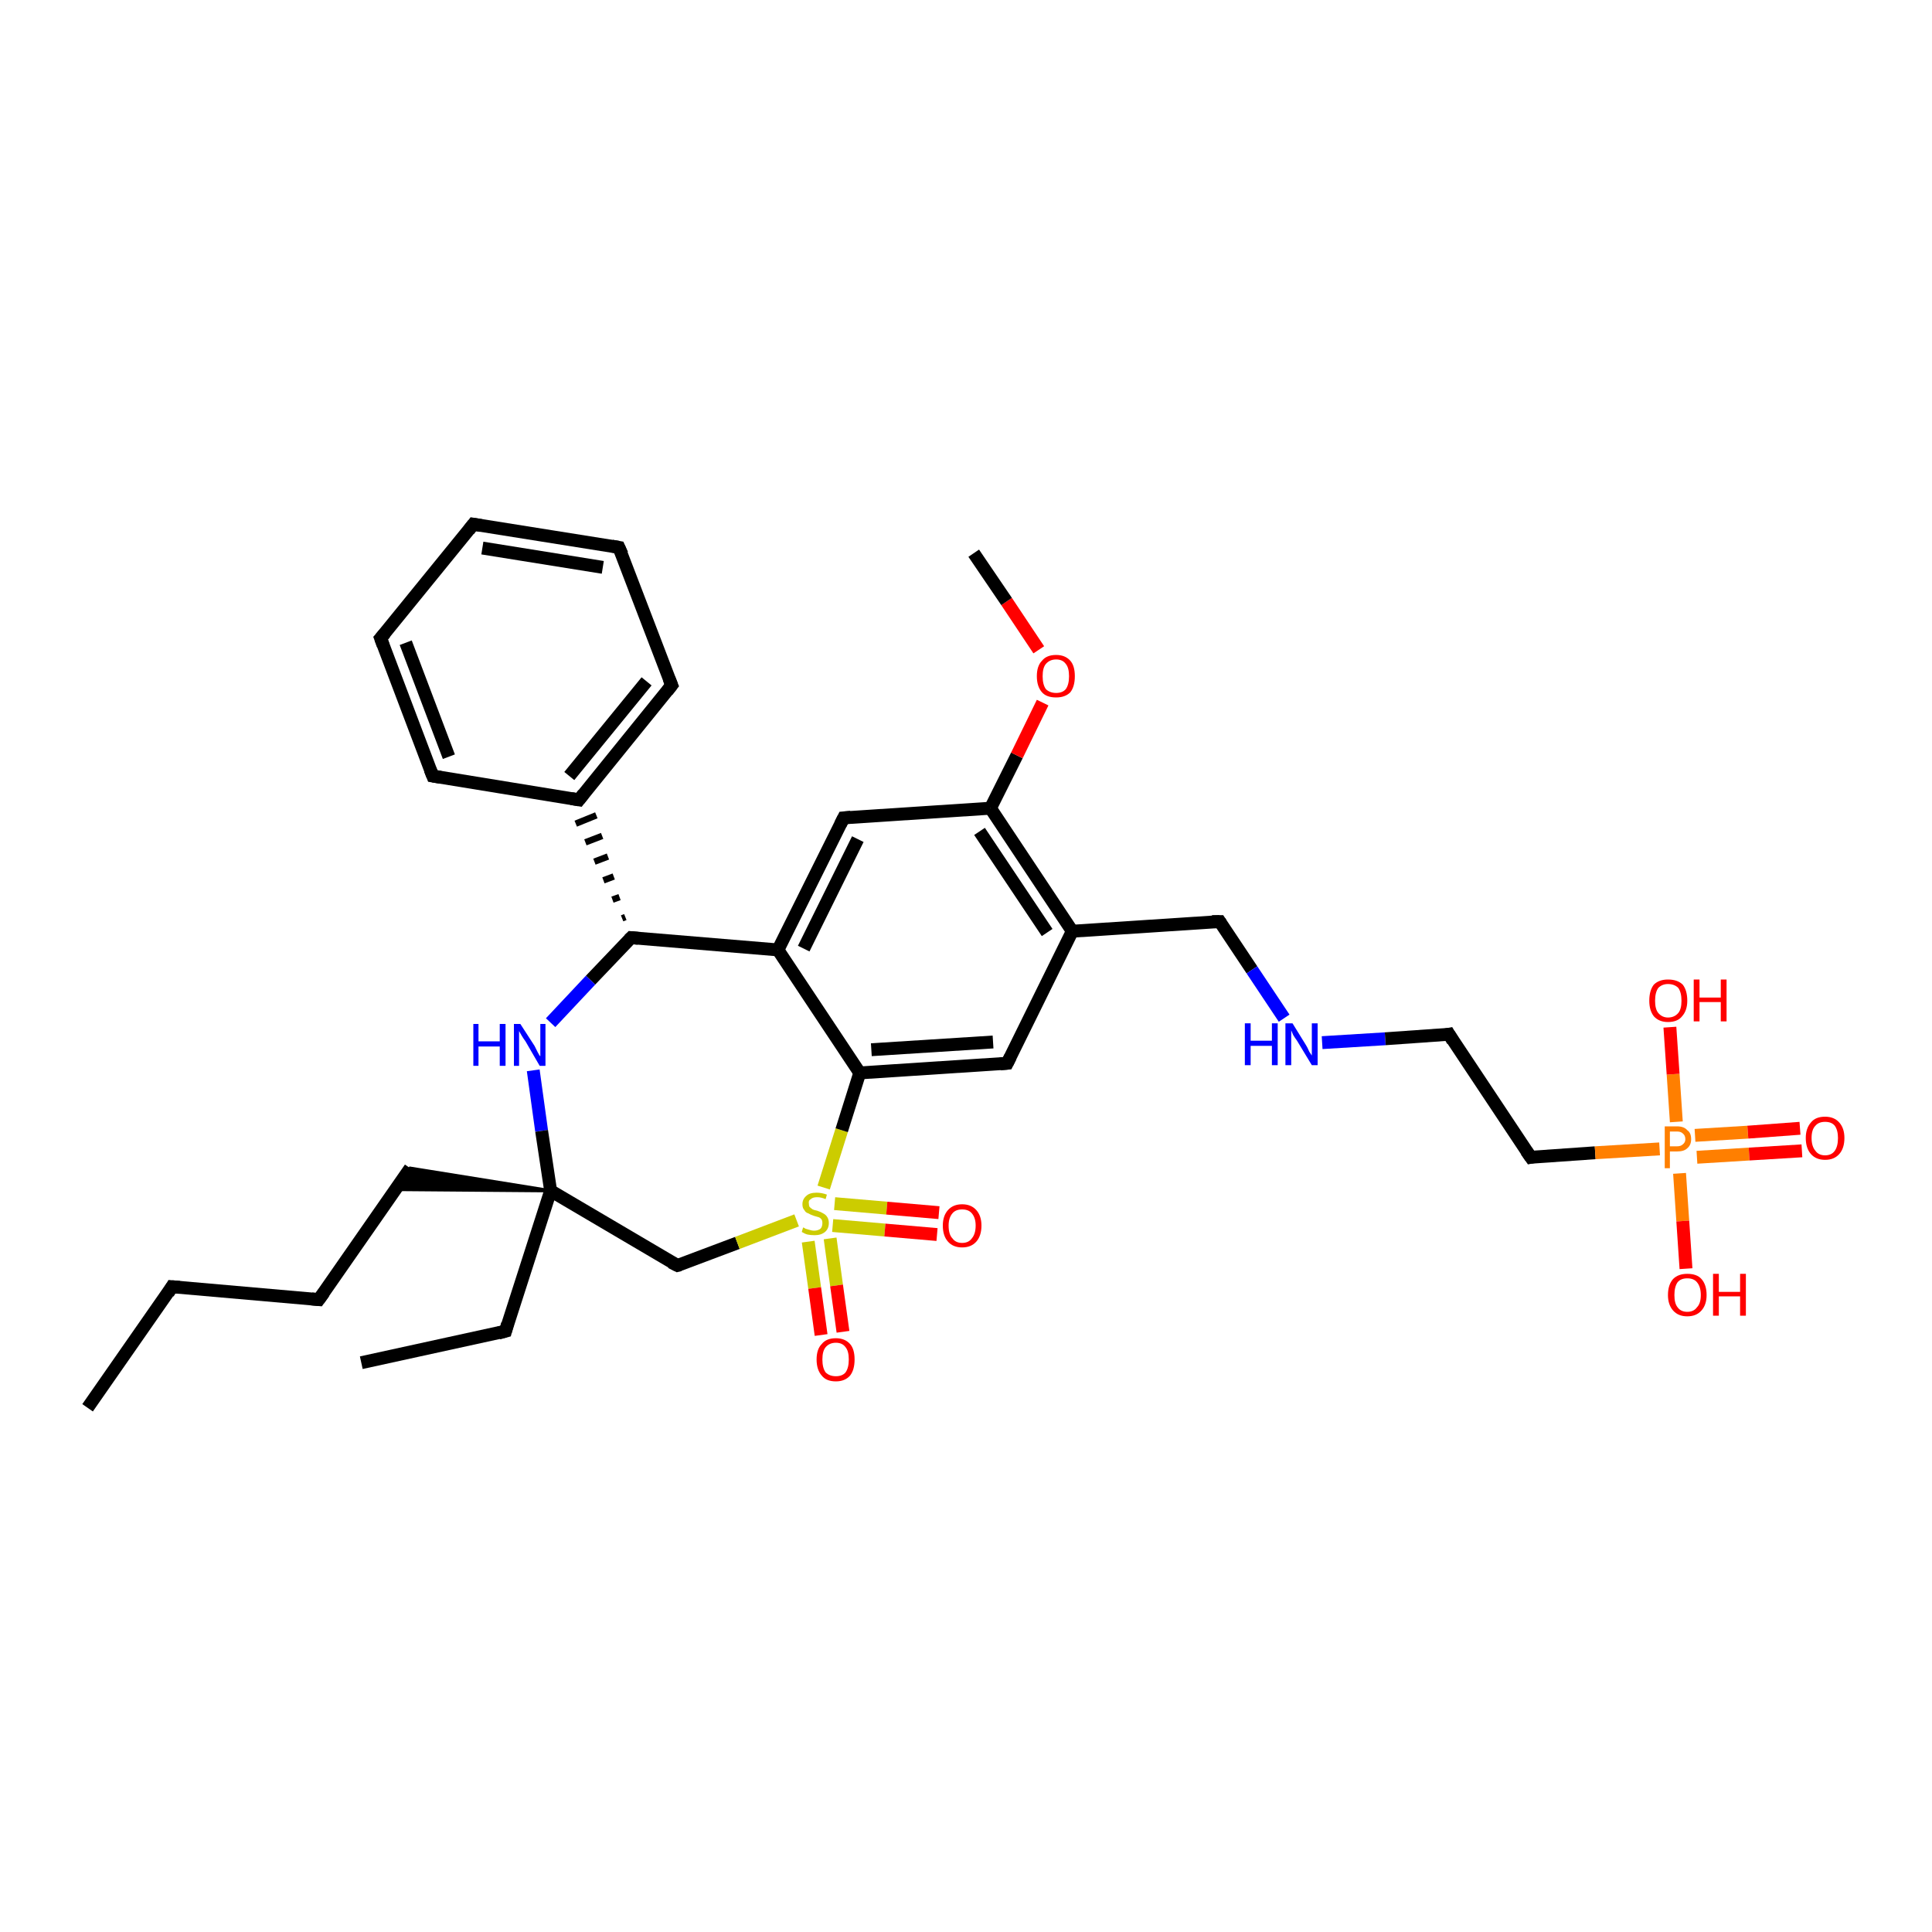 <?xml version='1.0' encoding='iso-8859-1'?>
<svg version='1.1' baseProfile='full'
              xmlns='http://www.w3.org/2000/svg'
                      xmlns:rdkit='http://www.rdkit.org/xml'
                      xmlns:xlink='http://www.w3.org/1999/xlink'
                  xml:space='preserve'
width='300px' height='300px' viewBox='0 0 300 300'>
<!-- END OF HEADER -->
<rect style='opacity:1.0;fill:#FFFFFF;stroke:none' width='300.0' height='300.0' x='0.0' y='0.0'> </rect>
<path class='bond-0 atom-0 atom-1' d='M 13.6,218.6 L 26.7,199.8' style='fill:none;fill-rule:evenodd;stroke:#000000;stroke-width:2.0px;stroke-linecap:butt;stroke-linejoin:miter;stroke-opacity:1' />
<path class='bond-1 atom-1 atom-2' d='M 26.7,199.8 L 49.5,201.8' style='fill:none;fill-rule:evenodd;stroke:#000000;stroke-width:2.0px;stroke-linecap:butt;stroke-linejoin:miter;stroke-opacity:1' />
<path class='bond-2 atom-2 atom-3' d='M 49.5,201.8 L 63.7,181.4' style='fill:none;fill-rule:evenodd;stroke:#000000;stroke-width:2.0px;stroke-linecap:butt;stroke-linejoin:miter;stroke-opacity:1' />
<path class='bond-3 atom-4 atom-3' d='M 85.5,184.9 L 61.4,184.7 L 63.7,181.4 Z' style='fill:#000000;fill-rule:evenodd;fill-opacity:1;stroke:#000000;stroke-width:0.5px;stroke-linecap:butt;stroke-linejoin:miter;stroke-opacity:1;' />
<path class='bond-4 atom-4 atom-5' d='M 85.5,184.9 L 78.5,206.7' style='fill:none;fill-rule:evenodd;stroke:#000000;stroke-width:2.0px;stroke-linecap:butt;stroke-linejoin:miter;stroke-opacity:1' />
<path class='bond-5 atom-5 atom-6' d='M 78.5,206.7 L 56.1,211.6' style='fill:none;fill-rule:evenodd;stroke:#000000;stroke-width:2.0px;stroke-linecap:butt;stroke-linejoin:miter;stroke-opacity:1' />
<path class='bond-6 atom-4 atom-7' d='M 85.5,184.9 L 105.2,196.5' style='fill:none;fill-rule:evenodd;stroke:#000000;stroke-width:2.0px;stroke-linecap:butt;stroke-linejoin:miter;stroke-opacity:1' />
<path class='bond-7 atom-7 atom-8' d='M 105.2,196.5 L 114.5,193.0' style='fill:none;fill-rule:evenodd;stroke:#000000;stroke-width:2.0px;stroke-linecap:butt;stroke-linejoin:miter;stroke-opacity:1' />
<path class='bond-7 atom-7 atom-8' d='M 114.5,193.0 L 123.7,189.5' style='fill:none;fill-rule:evenodd;stroke:#CCCC00;stroke-width:2.0px;stroke-linecap:butt;stroke-linejoin:miter;stroke-opacity:1' />
<path class='bond-8 atom-8 atom-9' d='M 129.3,190.3 L 137.4,191.0' style='fill:none;fill-rule:evenodd;stroke:#CCCC00;stroke-width:2.0px;stroke-linecap:butt;stroke-linejoin:miter;stroke-opacity:1' />
<path class='bond-8 atom-8 atom-9' d='M 137.4,191.0 L 145.5,191.7' style='fill:none;fill-rule:evenodd;stroke:#FF0000;stroke-width:2.0px;stroke-linecap:butt;stroke-linejoin:miter;stroke-opacity:1' />
<path class='bond-8 atom-8 atom-9' d='M 129.6,186.9 L 137.7,187.6' style='fill:none;fill-rule:evenodd;stroke:#CCCC00;stroke-width:2.0px;stroke-linecap:butt;stroke-linejoin:miter;stroke-opacity:1' />
<path class='bond-8 atom-8 atom-9' d='M 137.7,187.6 L 145.8,188.3' style='fill:none;fill-rule:evenodd;stroke:#FF0000;stroke-width:2.0px;stroke-linecap:butt;stroke-linejoin:miter;stroke-opacity:1' />
<path class='bond-9 atom-8 atom-10' d='M 125.5,192.8 L 126.5,200.0' style='fill:none;fill-rule:evenodd;stroke:#CCCC00;stroke-width:2.0px;stroke-linecap:butt;stroke-linejoin:miter;stroke-opacity:1' />
<path class='bond-9 atom-8 atom-10' d='M 126.5,200.0 L 127.5,207.3' style='fill:none;fill-rule:evenodd;stroke:#FF0000;stroke-width:2.0px;stroke-linecap:butt;stroke-linejoin:miter;stroke-opacity:1' />
<path class='bond-9 atom-8 atom-10' d='M 128.9,192.3 L 129.9,199.6' style='fill:none;fill-rule:evenodd;stroke:#CCCC00;stroke-width:2.0px;stroke-linecap:butt;stroke-linejoin:miter;stroke-opacity:1' />
<path class='bond-9 atom-8 atom-10' d='M 129.9,199.6 L 130.9,206.8' style='fill:none;fill-rule:evenodd;stroke:#FF0000;stroke-width:2.0px;stroke-linecap:butt;stroke-linejoin:miter;stroke-opacity:1' />
<path class='bond-10 atom-8 atom-11' d='M 127.9,184.4 L 130.7,175.5' style='fill:none;fill-rule:evenodd;stroke:#CCCC00;stroke-width:2.0px;stroke-linecap:butt;stroke-linejoin:miter;stroke-opacity:1' />
<path class='bond-10 atom-8 atom-11' d='M 130.7,175.5 L 133.5,166.6' style='fill:none;fill-rule:evenodd;stroke:#000000;stroke-width:2.0px;stroke-linecap:butt;stroke-linejoin:miter;stroke-opacity:1' />
<path class='bond-11 atom-11 atom-12' d='M 133.5,166.6 L 156.4,165.1' style='fill:none;fill-rule:evenodd;stroke:#000000;stroke-width:2.0px;stroke-linecap:butt;stroke-linejoin:miter;stroke-opacity:1' />
<path class='bond-11 atom-11 atom-12' d='M 135.3,163.0 L 154.2,161.8' style='fill:none;fill-rule:evenodd;stroke:#000000;stroke-width:2.0px;stroke-linecap:butt;stroke-linejoin:miter;stroke-opacity:1' />
<path class='bond-12 atom-12 atom-13' d='M 156.4,165.1 L 166.5,144.6' style='fill:none;fill-rule:evenodd;stroke:#000000;stroke-width:2.0px;stroke-linecap:butt;stroke-linejoin:miter;stroke-opacity:1' />
<path class='bond-13 atom-13 atom-14' d='M 166.5,144.6 L 189.4,143.1' style='fill:none;fill-rule:evenodd;stroke:#000000;stroke-width:2.0px;stroke-linecap:butt;stroke-linejoin:miter;stroke-opacity:1' />
<path class='bond-14 atom-14 atom-15' d='M 189.4,143.1 L 194.4,150.6' style='fill:none;fill-rule:evenodd;stroke:#000000;stroke-width:2.0px;stroke-linecap:butt;stroke-linejoin:miter;stroke-opacity:1' />
<path class='bond-14 atom-14 atom-15' d='M 194.4,150.6 L 199.4,158.1' style='fill:none;fill-rule:evenodd;stroke:#0000FF;stroke-width:2.0px;stroke-linecap:butt;stroke-linejoin:miter;stroke-opacity:1' />
<path class='bond-15 atom-15 atom-16' d='M 205.3,161.9 L 215.1,161.3' style='fill:none;fill-rule:evenodd;stroke:#0000FF;stroke-width:2.0px;stroke-linecap:butt;stroke-linejoin:miter;stroke-opacity:1' />
<path class='bond-15 atom-15 atom-16' d='M 215.1,161.3 L 225.0,160.6' style='fill:none;fill-rule:evenodd;stroke:#000000;stroke-width:2.0px;stroke-linecap:butt;stroke-linejoin:miter;stroke-opacity:1' />
<path class='bond-16 atom-16 atom-17' d='M 225.0,160.6 L 237.7,179.7' style='fill:none;fill-rule:evenodd;stroke:#000000;stroke-width:2.0px;stroke-linecap:butt;stroke-linejoin:miter;stroke-opacity:1' />
<path class='bond-17 atom-17 atom-18' d='M 237.7,179.7 L 247.7,179.0' style='fill:none;fill-rule:evenodd;stroke:#000000;stroke-width:2.0px;stroke-linecap:butt;stroke-linejoin:miter;stroke-opacity:1' />
<path class='bond-17 atom-17 atom-18' d='M 247.7,179.0 L 257.7,178.4' style='fill:none;fill-rule:evenodd;stroke:#FF7F00;stroke-width:2.0px;stroke-linecap:butt;stroke-linejoin:miter;stroke-opacity:1' />
<path class='bond-18 atom-18 atom-19' d='M 260.8,182.2 L 261.3,189.6' style='fill:none;fill-rule:evenodd;stroke:#FF7F00;stroke-width:2.0px;stroke-linecap:butt;stroke-linejoin:miter;stroke-opacity:1' />
<path class='bond-18 atom-18 atom-19' d='M 261.3,189.6 L 261.8,197.0' style='fill:none;fill-rule:evenodd;stroke:#FF0000;stroke-width:2.0px;stroke-linecap:butt;stroke-linejoin:miter;stroke-opacity:1' />
<path class='bond-19 atom-18 atom-20' d='M 260.3,174.2 L 259.8,166.8' style='fill:none;fill-rule:evenodd;stroke:#FF7F00;stroke-width:2.0px;stroke-linecap:butt;stroke-linejoin:miter;stroke-opacity:1' />
<path class='bond-19 atom-18 atom-20' d='M 259.8,166.8 L 259.3,159.5' style='fill:none;fill-rule:evenodd;stroke:#FF0000;stroke-width:2.0px;stroke-linecap:butt;stroke-linejoin:miter;stroke-opacity:1' />
<path class='bond-20 atom-18 atom-21' d='M 263.5,179.7 L 271.6,179.2' style='fill:none;fill-rule:evenodd;stroke:#FF7F00;stroke-width:2.0px;stroke-linecap:butt;stroke-linejoin:miter;stroke-opacity:1' />
<path class='bond-20 atom-18 atom-21' d='M 271.6,179.2 L 279.8,178.7' style='fill:none;fill-rule:evenodd;stroke:#FF0000;stroke-width:2.0px;stroke-linecap:butt;stroke-linejoin:miter;stroke-opacity:1' />
<path class='bond-20 atom-18 atom-21' d='M 263.2,176.3 L 271.4,175.8' style='fill:none;fill-rule:evenodd;stroke:#FF7F00;stroke-width:2.0px;stroke-linecap:butt;stroke-linejoin:miter;stroke-opacity:1' />
<path class='bond-20 atom-18 atom-21' d='M 271.4,175.8 L 279.5,175.2' style='fill:none;fill-rule:evenodd;stroke:#FF0000;stroke-width:2.0px;stroke-linecap:butt;stroke-linejoin:miter;stroke-opacity:1' />
<path class='bond-21 atom-13 atom-22' d='M 166.5,144.6 L 153.8,125.5' style='fill:none;fill-rule:evenodd;stroke:#000000;stroke-width:2.0px;stroke-linecap:butt;stroke-linejoin:miter;stroke-opacity:1' />
<path class='bond-21 atom-13 atom-22' d='M 162.6,144.8 L 152.1,129.1' style='fill:none;fill-rule:evenodd;stroke:#000000;stroke-width:2.0px;stroke-linecap:butt;stroke-linejoin:miter;stroke-opacity:1' />
<path class='bond-22 atom-22 atom-23' d='M 153.8,125.5 L 157.9,117.3' style='fill:none;fill-rule:evenodd;stroke:#000000;stroke-width:2.0px;stroke-linecap:butt;stroke-linejoin:miter;stroke-opacity:1' />
<path class='bond-22 atom-22 atom-23' d='M 157.9,117.3 L 161.9,109.1' style='fill:none;fill-rule:evenodd;stroke:#FF0000;stroke-width:2.0px;stroke-linecap:butt;stroke-linejoin:miter;stroke-opacity:1' />
<path class='bond-23 atom-23 atom-24' d='M 161.3,100.9 L 156.3,93.4' style='fill:none;fill-rule:evenodd;stroke:#FF0000;stroke-width:2.0px;stroke-linecap:butt;stroke-linejoin:miter;stroke-opacity:1' />
<path class='bond-23 atom-23 atom-24' d='M 156.3,93.4 L 151.2,85.9' style='fill:none;fill-rule:evenodd;stroke:#000000;stroke-width:2.0px;stroke-linecap:butt;stroke-linejoin:miter;stroke-opacity:1' />
<path class='bond-24 atom-22 atom-25' d='M 153.8,125.5 L 131.0,127.0' style='fill:none;fill-rule:evenodd;stroke:#000000;stroke-width:2.0px;stroke-linecap:butt;stroke-linejoin:miter;stroke-opacity:1' />
<path class='bond-25 atom-25 atom-26' d='M 131.0,127.0 L 120.8,147.5' style='fill:none;fill-rule:evenodd;stroke:#000000;stroke-width:2.0px;stroke-linecap:butt;stroke-linejoin:miter;stroke-opacity:1' />
<path class='bond-25 atom-25 atom-26' d='M 133.2,130.3 L 124.8,147.3' style='fill:none;fill-rule:evenodd;stroke:#000000;stroke-width:2.0px;stroke-linecap:butt;stroke-linejoin:miter;stroke-opacity:1' />
<path class='bond-26 atom-26 atom-27' d='M 120.8,147.5 L 98.0,145.6' style='fill:none;fill-rule:evenodd;stroke:#000000;stroke-width:2.0px;stroke-linecap:butt;stroke-linejoin:miter;stroke-opacity:1' />
<path class='bond-27 atom-27 atom-28' d='M 98.0,145.6 L 91.7,152.2' style='fill:none;fill-rule:evenodd;stroke:#000000;stroke-width:2.0px;stroke-linecap:butt;stroke-linejoin:miter;stroke-opacity:1' />
<path class='bond-27 atom-27 atom-28' d='M 91.7,152.2 L 85.5,158.8' style='fill:none;fill-rule:evenodd;stroke:#0000FF;stroke-width:2.0px;stroke-linecap:butt;stroke-linejoin:miter;stroke-opacity:1' />
<path class='bond-28 atom-27 atom-29' d='M 97.1,142.4 L 96.6,142.6' style='fill:none;fill-rule:evenodd;stroke:#000000;stroke-width:1.0px;stroke-linecap:butt;stroke-linejoin:miter;stroke-opacity:1' />
<path class='bond-28 atom-27 atom-29' d='M 96.2,139.3 L 95.1,139.7' style='fill:none;fill-rule:evenodd;stroke:#000000;stroke-width:1.0px;stroke-linecap:butt;stroke-linejoin:miter;stroke-opacity:1' />
<path class='bond-28 atom-27 atom-29' d='M 95.3,136.1 L 93.7,136.7' style='fill:none;fill-rule:evenodd;stroke:#000000;stroke-width:1.0px;stroke-linecap:butt;stroke-linejoin:miter;stroke-opacity:1' />
<path class='bond-28 atom-27 atom-29' d='M 94.4,133.0 L 92.3,133.8' style='fill:none;fill-rule:evenodd;stroke:#000000;stroke-width:1.0px;stroke-linecap:butt;stroke-linejoin:miter;stroke-opacity:1' />
<path class='bond-28 atom-27 atom-29' d='M 93.5,129.8 L 90.9,130.8' style='fill:none;fill-rule:evenodd;stroke:#000000;stroke-width:1.0px;stroke-linecap:butt;stroke-linejoin:miter;stroke-opacity:1' />
<path class='bond-28 atom-27 atom-29' d='M 92.6,126.6 L 89.4,127.9' style='fill:none;fill-rule:evenodd;stroke:#000000;stroke-width:1.0px;stroke-linecap:butt;stroke-linejoin:miter;stroke-opacity:1' />
<path class='bond-29 atom-29 atom-30' d='M 89.9,124.2 L 104.3,106.4' style='fill:none;fill-rule:evenodd;stroke:#000000;stroke-width:2.0px;stroke-linecap:butt;stroke-linejoin:miter;stroke-opacity:1' />
<path class='bond-29 atom-29 atom-30' d='M 88.4,120.5 L 100.4,105.8' style='fill:none;fill-rule:evenodd;stroke:#000000;stroke-width:2.0px;stroke-linecap:butt;stroke-linejoin:miter;stroke-opacity:1' />
<path class='bond-30 atom-30 atom-31' d='M 104.3,106.4 L 96.1,85.0' style='fill:none;fill-rule:evenodd;stroke:#000000;stroke-width:2.0px;stroke-linecap:butt;stroke-linejoin:miter;stroke-opacity:1' />
<path class='bond-31 atom-31 atom-32' d='M 96.1,85.0 L 73.5,81.4' style='fill:none;fill-rule:evenodd;stroke:#000000;stroke-width:2.0px;stroke-linecap:butt;stroke-linejoin:miter;stroke-opacity:1' />
<path class='bond-31 atom-31 atom-32' d='M 93.6,88.1 L 74.9,85.1' style='fill:none;fill-rule:evenodd;stroke:#000000;stroke-width:2.0px;stroke-linecap:butt;stroke-linejoin:miter;stroke-opacity:1' />
<path class='bond-32 atom-32 atom-33' d='M 73.5,81.4 L 59.1,99.1' style='fill:none;fill-rule:evenodd;stroke:#000000;stroke-width:2.0px;stroke-linecap:butt;stroke-linejoin:miter;stroke-opacity:1' />
<path class='bond-33 atom-33 atom-34' d='M 59.1,99.1 L 67.2,120.5' style='fill:none;fill-rule:evenodd;stroke:#000000;stroke-width:2.0px;stroke-linecap:butt;stroke-linejoin:miter;stroke-opacity:1' />
<path class='bond-33 atom-33 atom-34' d='M 63.0,99.8 L 69.7,117.5' style='fill:none;fill-rule:evenodd;stroke:#000000;stroke-width:2.0px;stroke-linecap:butt;stroke-linejoin:miter;stroke-opacity:1' />
<path class='bond-34 atom-28 atom-4' d='M 82.8,166.2 L 84.1,175.6' style='fill:none;fill-rule:evenodd;stroke:#0000FF;stroke-width:2.0px;stroke-linecap:butt;stroke-linejoin:miter;stroke-opacity:1' />
<path class='bond-34 atom-28 atom-4' d='M 84.1,175.6 L 85.5,184.9' style='fill:none;fill-rule:evenodd;stroke:#000000;stroke-width:2.0px;stroke-linecap:butt;stroke-linejoin:miter;stroke-opacity:1' />
<path class='bond-35 atom-34 atom-29' d='M 67.2,120.5 L 89.9,124.2' style='fill:none;fill-rule:evenodd;stroke:#000000;stroke-width:2.0px;stroke-linecap:butt;stroke-linejoin:miter;stroke-opacity:1' />
<path class='bond-36 atom-26 atom-11' d='M 120.8,147.5 L 133.5,166.6' style='fill:none;fill-rule:evenodd;stroke:#000000;stroke-width:2.0px;stroke-linecap:butt;stroke-linejoin:miter;stroke-opacity:1' />
<path d='M 26.1,200.8 L 26.7,199.8 L 27.9,199.9' style='fill:none;stroke:#000000;stroke-width:2.0px;stroke-linecap:butt;stroke-linejoin:miter;stroke-opacity:1;' />
<path d='M 48.4,201.7 L 49.5,201.8 L 50.3,200.7' style='fill:none;stroke:#000000;stroke-width:2.0px;stroke-linecap:butt;stroke-linejoin:miter;stroke-opacity:1;' />
<path d='M 78.8,205.6 L 78.5,206.7 L 77.4,207.0' style='fill:none;stroke:#000000;stroke-width:2.0px;stroke-linecap:butt;stroke-linejoin:miter;stroke-opacity:1;' />
<path d='M 104.2,196.0 L 105.2,196.5 L 105.6,196.4' style='fill:none;stroke:#000000;stroke-width:2.0px;stroke-linecap:butt;stroke-linejoin:miter;stroke-opacity:1;' />
<path d='M 155.3,165.2 L 156.4,165.1 L 156.9,164.1' style='fill:none;stroke:#000000;stroke-width:2.0px;stroke-linecap:butt;stroke-linejoin:miter;stroke-opacity:1;' />
<path d='M 188.2,143.1 L 189.4,143.1 L 189.6,143.4' style='fill:none;stroke:#000000;stroke-width:2.0px;stroke-linecap:butt;stroke-linejoin:miter;stroke-opacity:1;' />
<path d='M 224.5,160.7 L 225.0,160.6 L 225.6,161.6' style='fill:none;stroke:#000000;stroke-width:2.0px;stroke-linecap:butt;stroke-linejoin:miter;stroke-opacity:1;' />
<path d='M 237.0,178.7 L 237.7,179.7 L 238.2,179.6' style='fill:none;stroke:#000000;stroke-width:2.0px;stroke-linecap:butt;stroke-linejoin:miter;stroke-opacity:1;' />
<path d='M 132.1,126.9 L 131.0,127.0 L 130.5,128.0' style='fill:none;stroke:#000000;stroke-width:2.0px;stroke-linecap:butt;stroke-linejoin:miter;stroke-opacity:1;' />
<path d='M 99.1,145.7 L 98.0,145.6 L 97.7,145.9' style='fill:none;stroke:#000000;stroke-width:2.0px;stroke-linecap:butt;stroke-linejoin:miter;stroke-opacity:1;' />
<path d='M 90.6,123.3 L 89.9,124.2 L 88.7,124.0' style='fill:none;stroke:#000000;stroke-width:2.0px;stroke-linecap:butt;stroke-linejoin:miter;stroke-opacity:1;' />
<path d='M 103.6,107.3 L 104.3,106.4 L 103.9,105.4' style='fill:none;stroke:#000000;stroke-width:2.0px;stroke-linecap:butt;stroke-linejoin:miter;stroke-opacity:1;' />
<path d='M 96.6,86.1 L 96.1,85.0 L 95.0,84.8' style='fill:none;stroke:#000000;stroke-width:2.0px;stroke-linecap:butt;stroke-linejoin:miter;stroke-opacity:1;' />
<path d='M 74.7,81.6 L 73.5,81.4 L 72.8,82.3' style='fill:none;stroke:#000000;stroke-width:2.0px;stroke-linecap:butt;stroke-linejoin:miter;stroke-opacity:1;' />
<path d='M 59.8,98.3 L 59.1,99.1 L 59.5,100.2' style='fill:none;stroke:#000000;stroke-width:2.0px;stroke-linecap:butt;stroke-linejoin:miter;stroke-opacity:1;' />
<path d='M 66.8,119.5 L 67.2,120.5 L 68.4,120.7' style='fill:none;stroke:#000000;stroke-width:2.0px;stroke-linecap:butt;stroke-linejoin:miter;stroke-opacity:1;' />
<path class='atom-8' d='M 124.7 190.6
Q 124.8 190.6, 125.1 190.8
Q 125.4 190.9, 125.8 191.0
Q 126.1 191.1, 126.4 191.1
Q 127.0 191.1, 127.4 190.8
Q 127.7 190.5, 127.7 189.9
Q 127.7 189.6, 127.6 189.4
Q 127.4 189.1, 127.1 189.0
Q 126.8 188.9, 126.4 188.8
Q 125.8 188.6, 125.5 188.4
Q 125.1 188.3, 124.9 187.9
Q 124.6 187.6, 124.6 187.0
Q 124.6 186.2, 125.2 185.7
Q 125.7 185.2, 126.8 185.2
Q 127.6 185.2, 128.4 185.5
L 128.2 186.2
Q 127.5 185.9, 126.9 185.9
Q 126.2 185.9, 125.9 186.2
Q 125.5 186.4, 125.6 186.9
Q 125.6 187.2, 125.7 187.4
Q 125.9 187.6, 126.2 187.8
Q 126.4 187.9, 126.9 188.0
Q 127.5 188.2, 127.8 188.4
Q 128.2 188.6, 128.4 188.9
Q 128.7 189.3, 128.7 189.9
Q 128.7 190.8, 128.1 191.3
Q 127.5 191.8, 126.5 191.8
Q 125.9 191.8, 125.4 191.7
Q 125.0 191.6, 124.5 191.3
L 124.7 190.6
' fill='#CCCC00'/>
<path class='atom-9' d='M 146.4 190.3
Q 146.4 188.8, 147.2 187.9
Q 148.0 187.0, 149.4 187.0
Q 150.8 187.0, 151.6 187.9
Q 152.4 188.8, 152.4 190.3
Q 152.4 191.9, 151.6 192.8
Q 150.8 193.7, 149.4 193.7
Q 148.0 193.7, 147.2 192.8
Q 146.4 191.9, 146.4 190.3
M 149.4 193.0
Q 150.4 193.0, 150.9 192.3
Q 151.5 191.6, 151.5 190.3
Q 151.5 189.1, 150.9 188.4
Q 150.4 187.8, 149.4 187.8
Q 148.4 187.8, 147.9 188.4
Q 147.3 189.1, 147.3 190.3
Q 147.3 191.7, 147.9 192.3
Q 148.4 193.0, 149.4 193.0
' fill='#FF0000'/>
<path class='atom-10' d='M 126.8 211.1
Q 126.8 209.5, 127.6 208.7
Q 128.3 207.8, 129.8 207.8
Q 131.2 207.8, 132.0 208.7
Q 132.7 209.5, 132.7 211.1
Q 132.7 212.7, 132.0 213.6
Q 131.2 214.5, 129.8 214.5
Q 128.3 214.5, 127.6 213.6
Q 126.8 212.7, 126.8 211.1
M 129.8 213.7
Q 130.8 213.7, 131.3 213.1
Q 131.8 212.4, 131.8 211.1
Q 131.8 209.8, 131.3 209.2
Q 130.8 208.5, 129.8 208.5
Q 128.8 208.5, 128.2 209.2
Q 127.7 209.8, 127.7 211.1
Q 127.7 212.4, 128.2 213.1
Q 128.8 213.7, 129.8 213.7
' fill='#FF0000'/>
<path class='atom-15' d='M 193.3 158.9
L 194.2 158.9
L 194.2 161.6
L 197.5 161.6
L 197.5 158.9
L 198.4 158.9
L 198.4 165.4
L 197.5 165.4
L 197.5 162.4
L 194.2 162.4
L 194.2 165.4
L 193.3 165.4
L 193.3 158.9
' fill='#0000FF'/>
<path class='atom-15' d='M 200.7 158.9
L 202.8 162.3
Q 203.0 162.6, 203.3 163.3
Q 203.7 163.9, 203.7 163.9
L 203.7 158.9
L 204.6 158.9
L 204.6 165.4
L 203.7 165.4
L 201.4 161.6
Q 201.1 161.2, 200.8 160.7
Q 200.6 160.2, 200.5 160.0
L 200.5 165.4
L 199.6 165.4
L 199.6 158.9
L 200.7 158.9
' fill='#0000FF'/>
<path class='atom-18' d='M 260.4 174.9
Q 261.5 174.9, 262.0 175.5
Q 262.6 175.9, 262.6 176.9
Q 262.6 177.8, 262.0 178.3
Q 261.5 178.8, 260.4 178.8
L 259.3 178.8
L 259.3 181.4
L 258.5 181.4
L 258.5 174.9
L 260.4 174.9
M 260.4 178.0
Q 261.0 178.0, 261.3 177.7
Q 261.7 177.4, 261.7 176.9
Q 261.7 176.3, 261.3 176.0
Q 261.0 175.7, 260.4 175.7
L 259.3 175.7
L 259.3 178.0
L 260.4 178.0
' fill='#FF7F00'/>
<path class='atom-19' d='M 259.0 201.1
Q 259.0 199.5, 259.8 198.6
Q 260.6 197.8, 262.0 197.8
Q 263.5 197.8, 264.2 198.6
Q 265.0 199.5, 265.0 201.1
Q 265.0 202.6, 264.2 203.5
Q 263.4 204.4, 262.0 204.4
Q 260.6 204.4, 259.8 203.5
Q 259.0 202.6, 259.0 201.1
M 262.0 203.7
Q 263.0 203.7, 263.5 203.0
Q 264.1 202.4, 264.1 201.1
Q 264.1 199.8, 263.5 199.1
Q 263.0 198.5, 262.0 198.5
Q 261.0 198.5, 260.5 199.1
Q 260.0 199.8, 260.0 201.1
Q 260.0 202.4, 260.5 203.0
Q 261.0 203.7, 262.0 203.7
' fill='#FF0000'/>
<path class='atom-19' d='M 266.0 197.8
L 266.9 197.8
L 266.9 200.6
L 270.2 200.6
L 270.2 197.8
L 271.1 197.8
L 271.1 204.3
L 270.2 204.3
L 270.2 201.3
L 266.9 201.3
L 266.9 204.3
L 266.0 204.3
L 266.0 197.8
' fill='#FF0000'/>
<path class='atom-20' d='M 256.1 155.4
Q 256.1 153.8, 256.8 152.9
Q 257.6 152.1, 259.0 152.1
Q 260.5 152.1, 261.3 152.9
Q 262.0 153.8, 262.0 155.4
Q 262.0 156.9, 261.2 157.8
Q 260.5 158.7, 259.0 158.7
Q 257.6 158.7, 256.8 157.8
Q 256.1 156.9, 256.1 155.4
M 259.0 158.0
Q 260.0 158.0, 260.6 157.3
Q 261.1 156.7, 261.1 155.4
Q 261.1 154.1, 260.6 153.4
Q 260.0 152.8, 259.0 152.8
Q 258.1 152.8, 257.5 153.4
Q 257.0 154.1, 257.0 155.4
Q 257.0 156.7, 257.5 157.3
Q 258.1 158.0, 259.0 158.0
' fill='#FF0000'/>
<path class='atom-20' d='M 263.0 152.1
L 263.9 152.1
L 263.9 154.9
L 267.2 154.9
L 267.2 152.1
L 268.1 152.1
L 268.1 158.6
L 267.2 158.6
L 267.2 155.6
L 263.9 155.6
L 263.9 158.6
L 263.0 158.6
L 263.0 152.1
' fill='#FF0000'/>
<path class='atom-21' d='M 280.4 176.7
Q 280.4 175.2, 281.2 174.3
Q 281.9 173.4, 283.4 173.4
Q 284.8 173.4, 285.6 174.3
Q 286.4 175.2, 286.4 176.7
Q 286.4 178.3, 285.6 179.2
Q 284.8 180.1, 283.4 180.1
Q 282.0 180.1, 281.2 179.2
Q 280.4 178.3, 280.4 176.7
M 283.4 179.4
Q 284.4 179.4, 284.9 178.7
Q 285.4 178.0, 285.4 176.7
Q 285.4 175.5, 284.9 174.8
Q 284.4 174.2, 283.4 174.2
Q 282.4 174.2, 281.9 174.8
Q 281.3 175.4, 281.3 176.7
Q 281.3 178.0, 281.9 178.7
Q 282.4 179.4, 283.4 179.4
' fill='#FF0000'/>
<path class='atom-23' d='M 161.0 105.0
Q 161.0 103.4, 161.8 102.6
Q 162.5 101.7, 164.0 101.7
Q 165.4 101.7, 166.2 102.6
Q 166.9 103.4, 166.9 105.0
Q 166.9 106.6, 166.2 107.5
Q 165.4 108.3, 164.0 108.3
Q 162.5 108.3, 161.8 107.5
Q 161.0 106.6, 161.0 105.0
M 164.0 107.6
Q 165.0 107.6, 165.5 107.0
Q 166.0 106.3, 166.0 105.0
Q 166.0 103.7, 165.5 103.1
Q 165.0 102.4, 164.0 102.4
Q 163.0 102.4, 162.4 103.1
Q 161.9 103.7, 161.9 105.0
Q 161.9 106.3, 162.4 107.0
Q 163.0 107.6, 164.0 107.6
' fill='#FF0000'/>
<path class='atom-28' d='M 73.5 159.0
L 74.3 159.0
L 74.3 161.7
L 77.6 161.7
L 77.6 159.0
L 78.5 159.0
L 78.5 165.5
L 77.6 165.5
L 77.6 162.5
L 74.3 162.5
L 74.3 165.5
L 73.5 165.5
L 73.5 159.0
' fill='#0000FF'/>
<path class='atom-28' d='M 80.8 159.0
L 83.0 162.4
Q 83.2 162.8, 83.5 163.4
Q 83.8 164.0, 83.9 164.0
L 83.9 159.0
L 84.7 159.0
L 84.7 165.5
L 83.8 165.5
L 81.6 161.7
Q 81.3 161.3, 81.0 160.8
Q 80.7 160.3, 80.6 160.1
L 80.6 165.5
L 79.8 165.5
L 79.8 159.0
L 80.8 159.0
' fill='#0000FF'/>
</svg>
